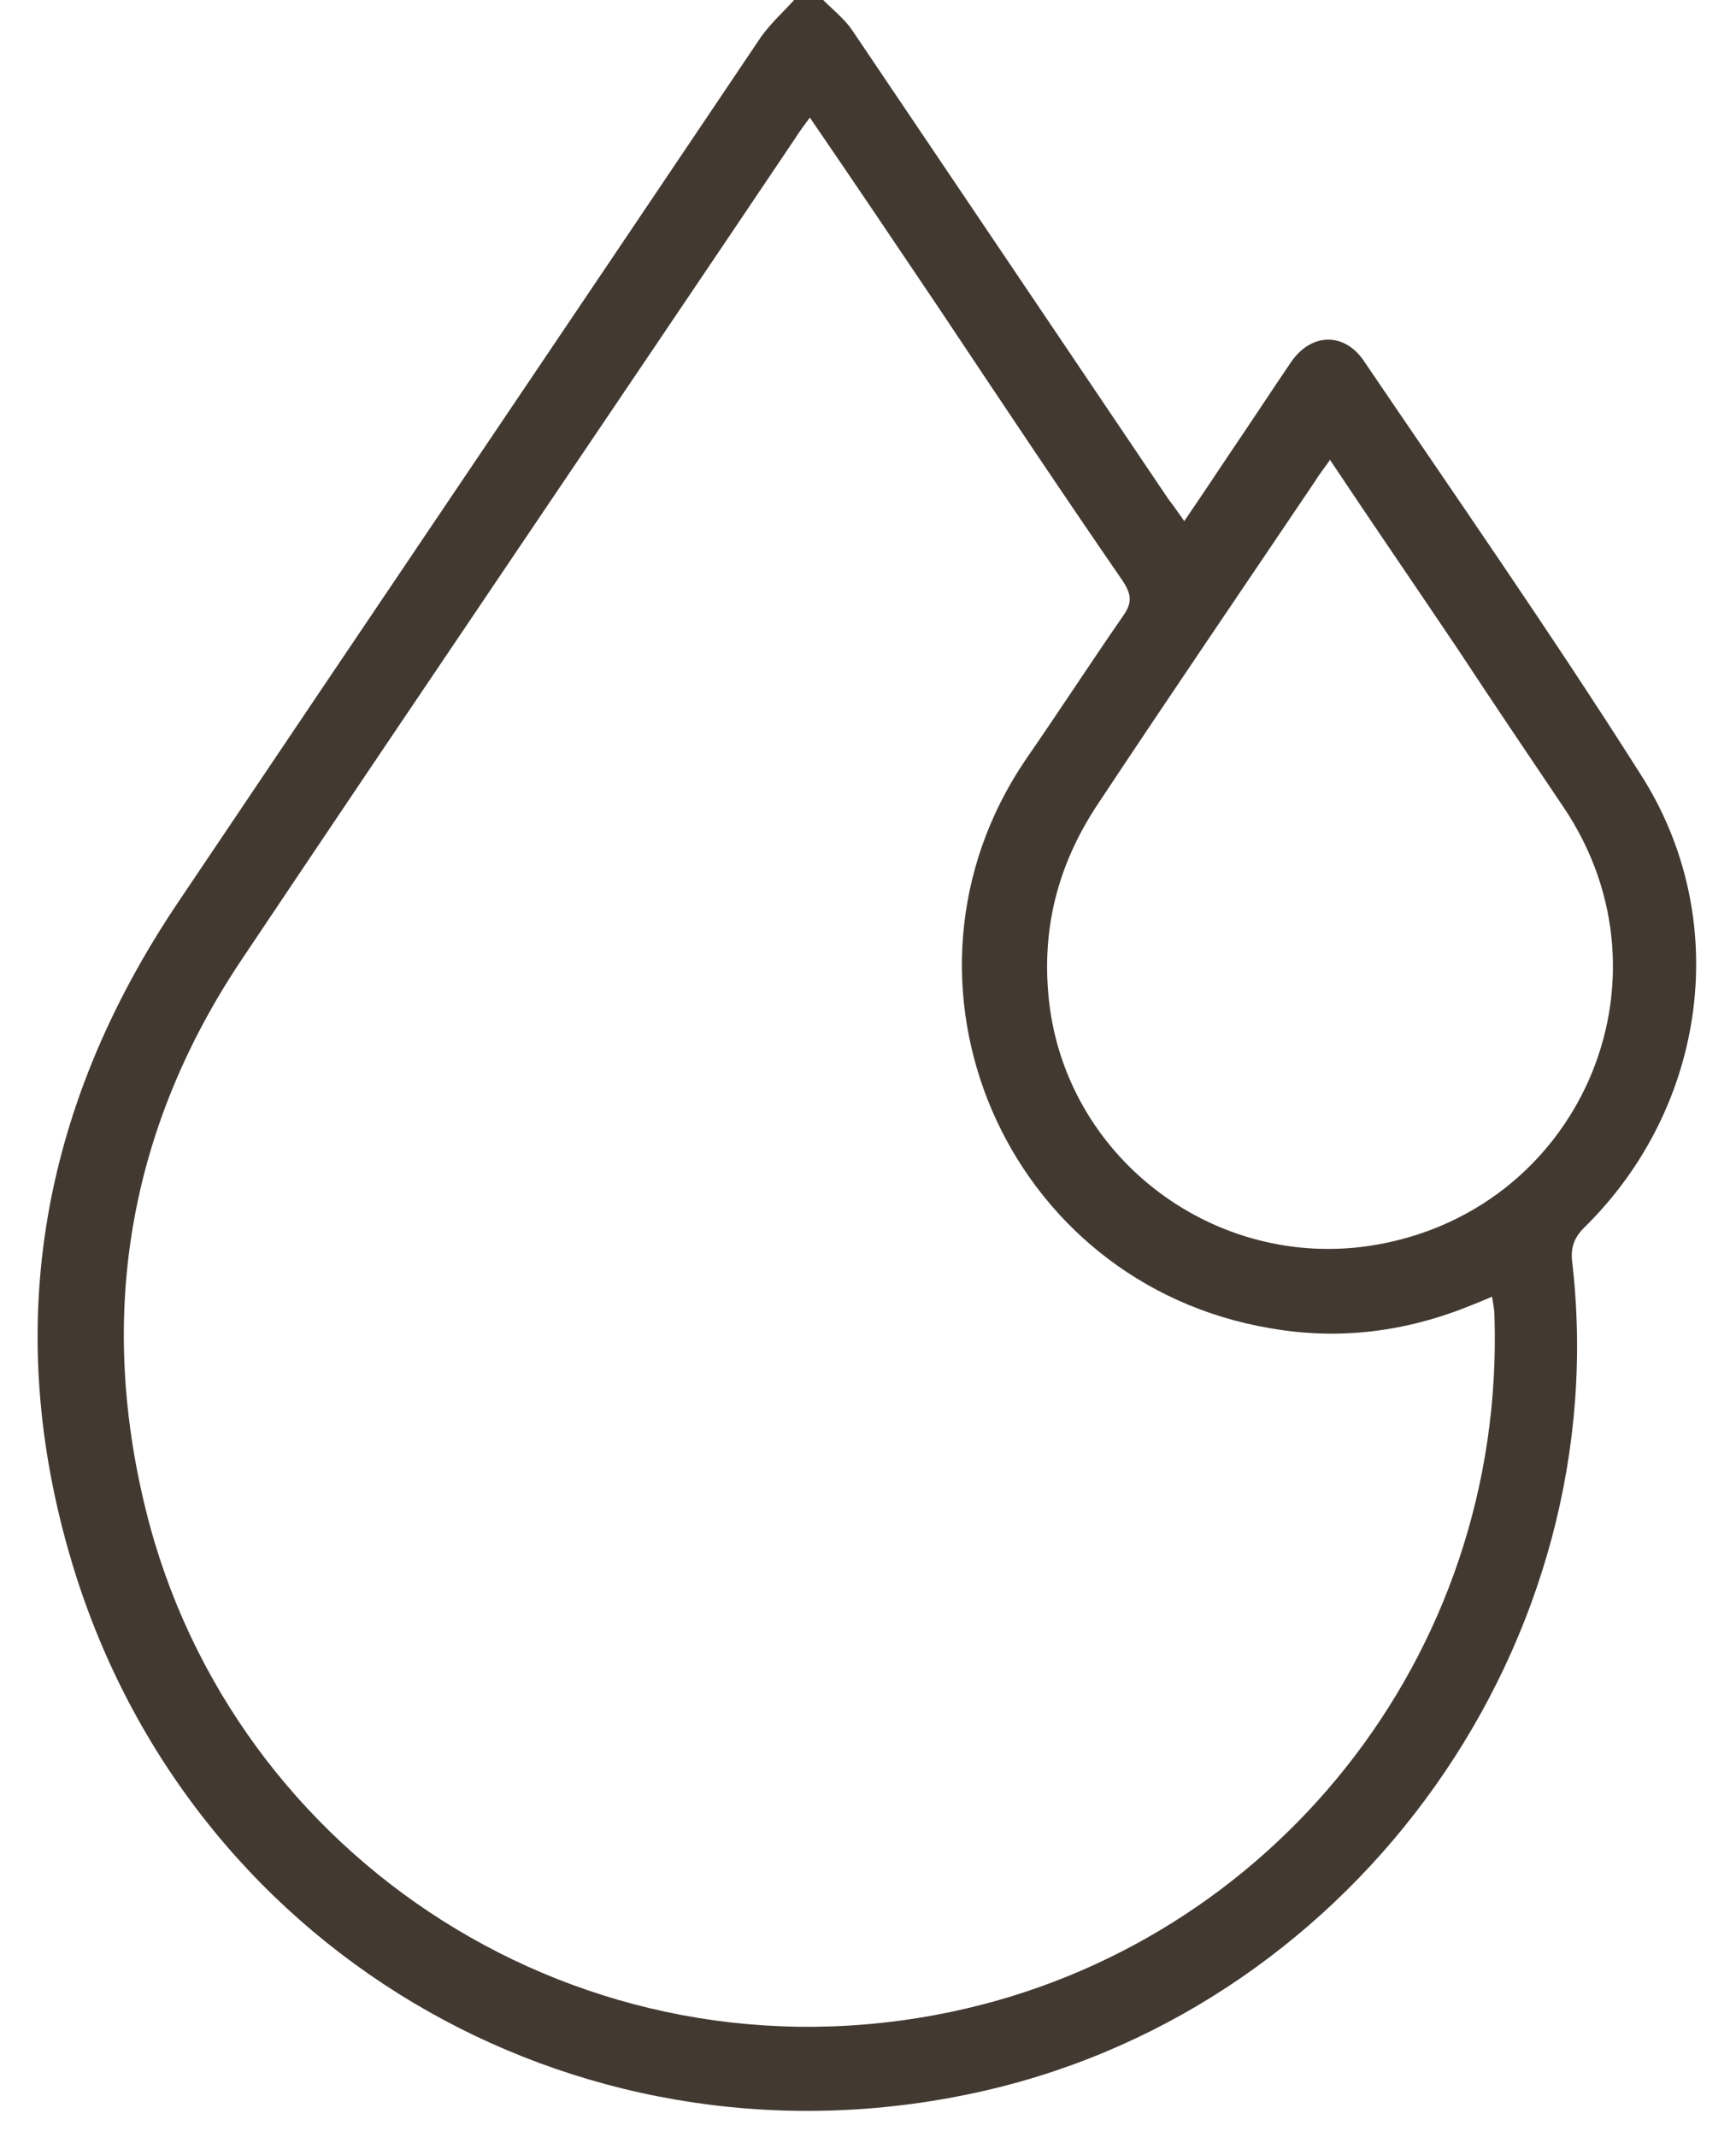 <svg xmlns="http://www.w3.org/2000/svg" width="39" height="48" viewBox="0 0 39 48" fill="none"><g clip-path="url(#clip0_44_127)"><path d="M29.871 10.344C29.735 10.535 29.626 10.671 29.545 10.807C27.912 13.23 26.278 15.625 24.672 18.048C23.747 19.436 23.366 20.933 23.583 22.621C24.046 26.078 27.313 28.501 30.77 27.984C35.452 27.276 37.766 22.049 35.125 18.13C34.336 16.959 33.546 15.789 32.757 14.591C31.804 13.175 30.851 11.787 29.871 10.317M18.193 2.64C18.057 2.831 17.948 2.967 17.867 3.103C13.729 9.255 9.564 15.38 5.426 21.559C2.895 25.343 2.187 29.508 3.276 33.918C5.209 41.758 13.103 46.93 21.378 45.188C28.51 43.691 33.819 37.239 33.574 29.563C33.574 29.427 33.546 29.29 33.519 29.127C33.329 29.209 33.193 29.263 33.056 29.318C31.586 29.916 30.089 30.107 28.538 29.835C22.576 28.828 19.663 22.049 23.039 17.068C23.774 16.006 24.482 14.917 25.216 13.856C25.434 13.556 25.434 13.366 25.216 13.039C23.828 11.025 22.467 8.983 21.106 6.941C20.153 5.526 19.201 4.11 18.193 2.64ZM18.493 0C18.711 0.218 18.983 0.436 19.146 0.681C21.514 4.192 23.883 7.704 26.251 11.215C26.36 11.351 26.469 11.515 26.605 11.705C26.959 11.188 27.285 10.698 27.612 10.208C28.075 9.528 28.538 8.82 29 8.139C29.463 7.459 30.225 7.459 30.661 8.139C32.73 11.188 34.853 14.237 36.84 17.367C38.936 20.607 38.365 24.853 35.588 27.576C35.37 27.793 35.288 28.011 35.316 28.311C36.323 36.831 30.525 45.025 22.14 46.957C13.266 48.999 4.446 44.044 1.697 35.361C0.009 29.998 0.853 24.935 4.011 20.253C8.366 13.774 12.749 7.295 17.105 0.817C17.322 0.517 17.595 0.272 17.84 0H18.493Z" fill="#423931"></path></g><defs><clipPath id="clip0_44_127"><rect width="37.294" height="47.42" fill="white" transform="translate(0.853)"></rect></clipPath></defs></svg>